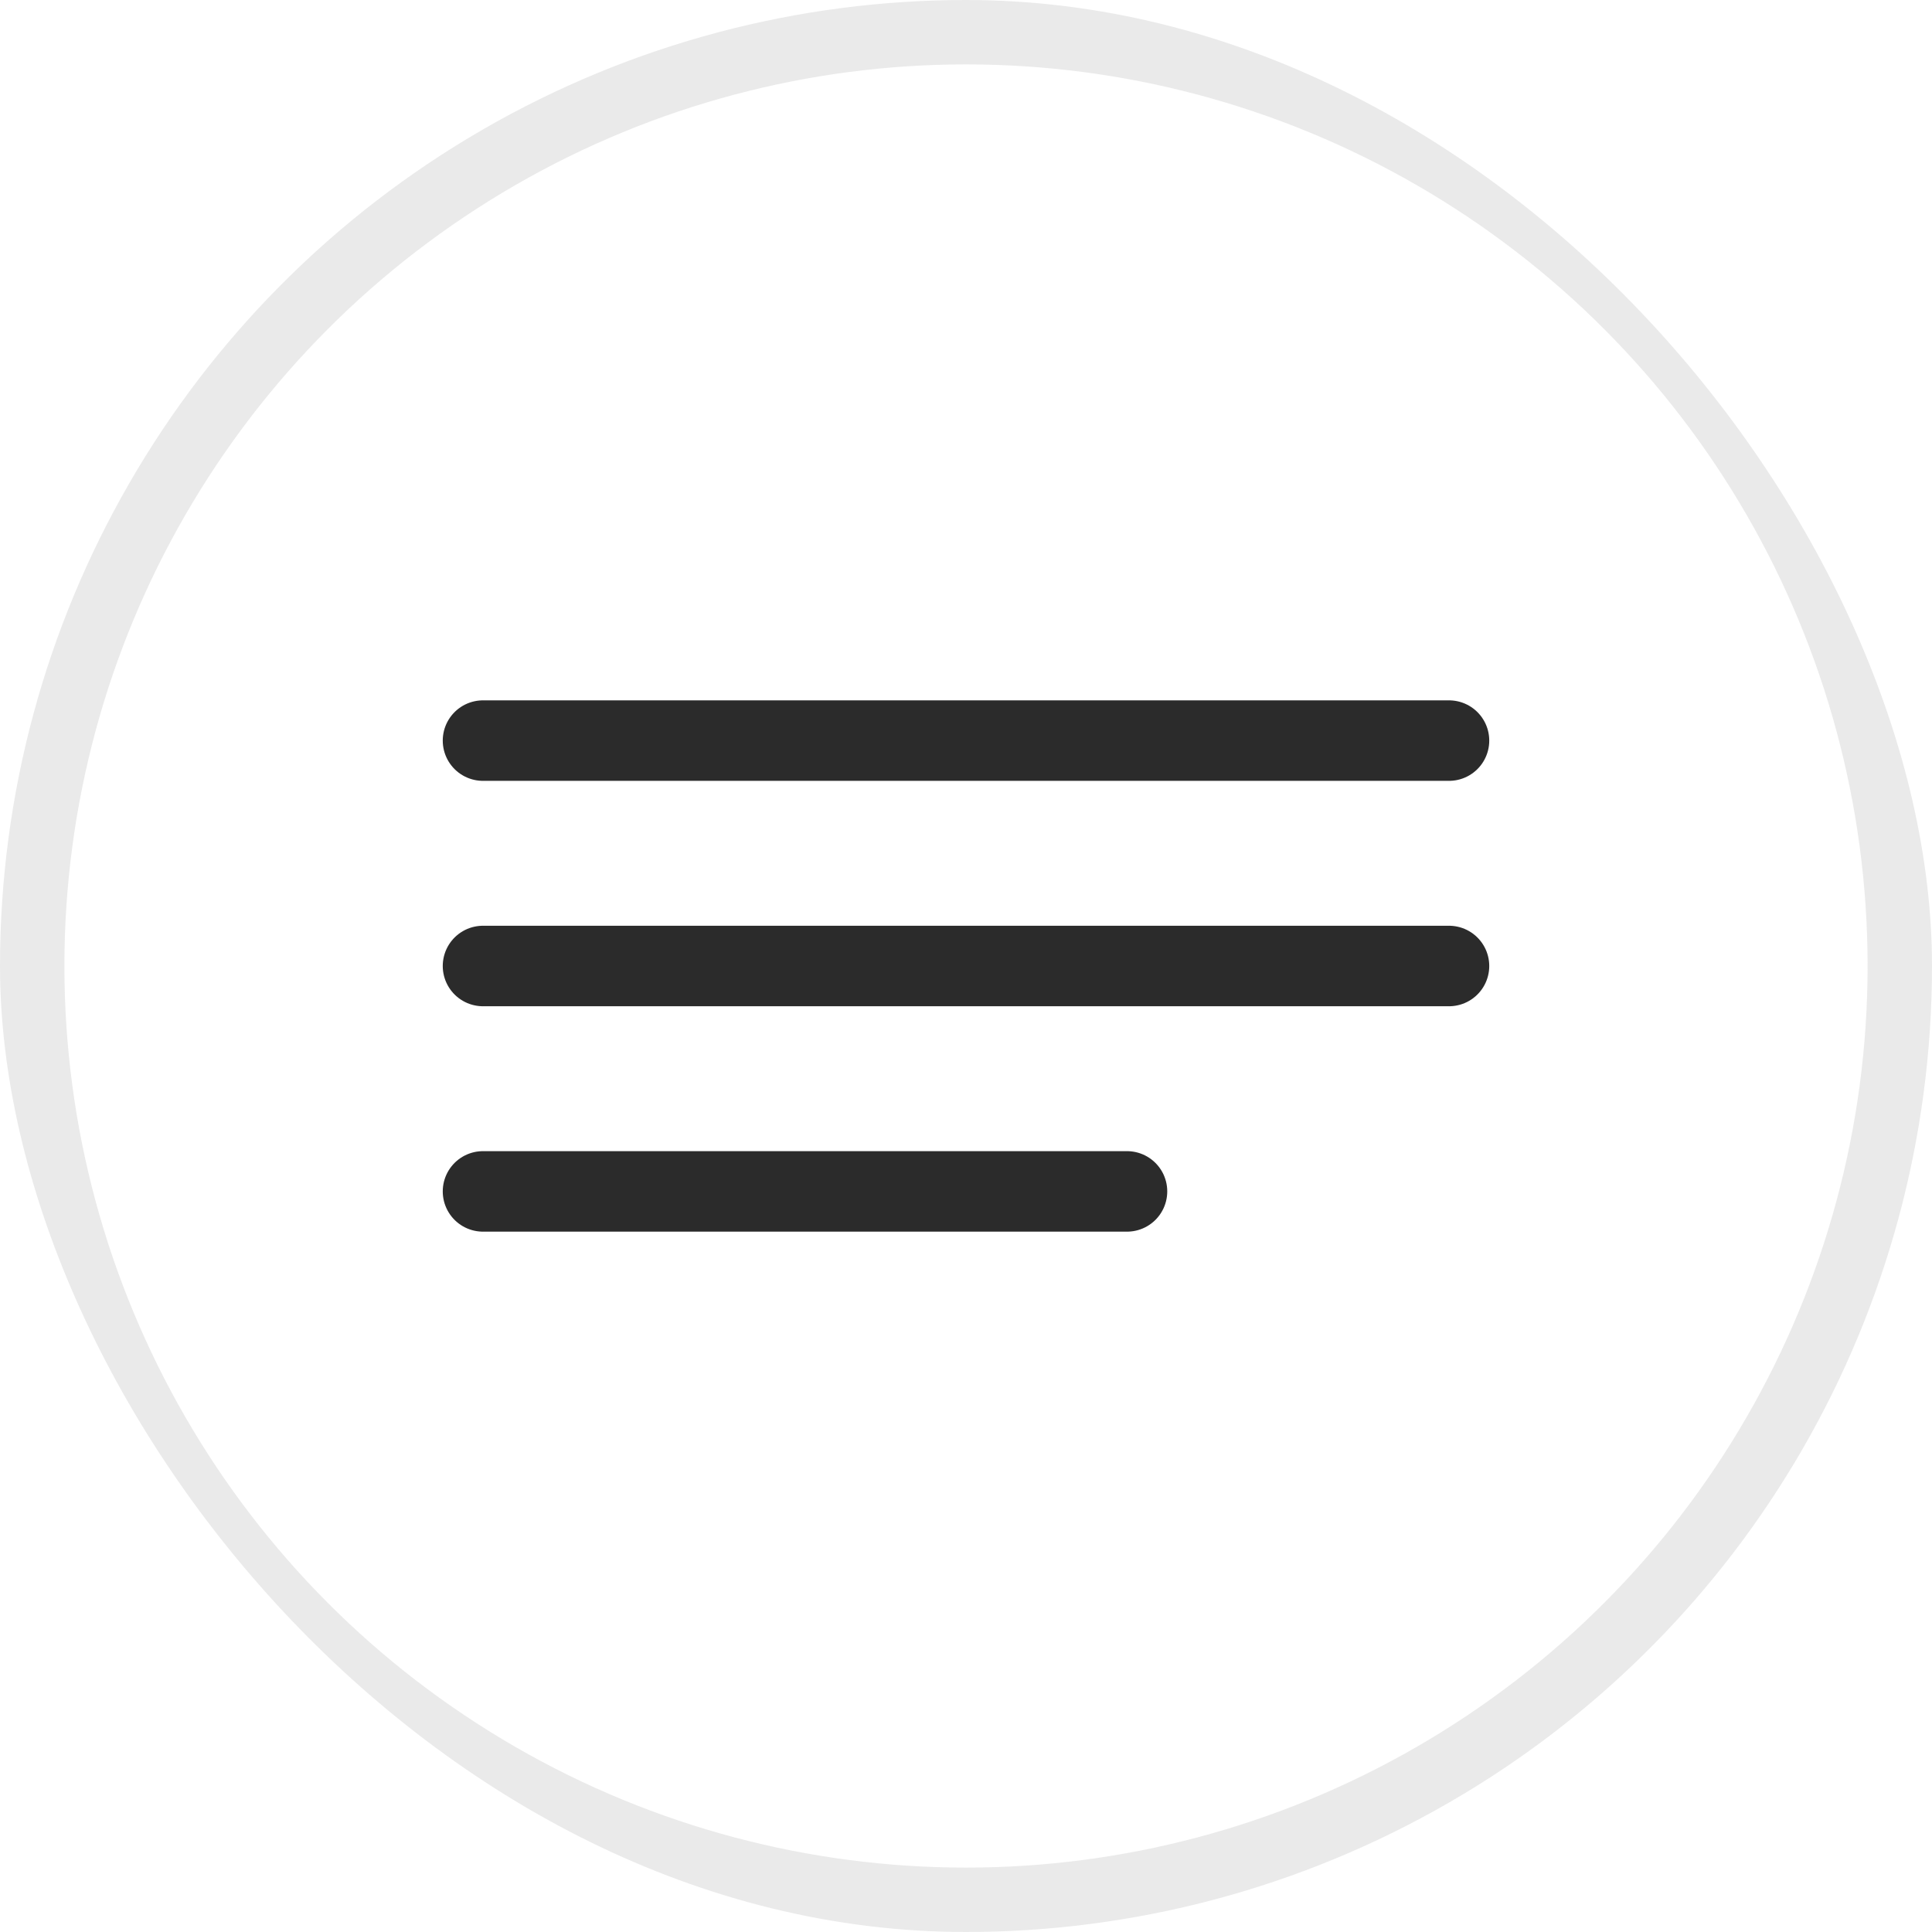 <svg xmlns="http://www.w3.org/2000/svg" fill="none" viewBox="0 0 24 24" height="24" width="24">
<g clip-path="url(#clip0_5005_182313)">
<path stroke-linecap="round" stroke="#2B2B2B" d="M6 9.2H18"></path>
<path stroke-linecap="round" stroke="#2B2B2B" d="M6 12H18"></path>
<path stroke-linecap="round" stroke="#2B2B2B" d="M6 14.8H14"></path>
<circle stroke-width="0.8" stroke-opacity="0.1" stroke="#2B2B2B" r="11.6" cy="12" cx="12"></circle>
</g>
<defs>
<clipPath id="clip0_5005_182313">
<rect fill="white" rx="12" height="24" width="24"></rect>
</clipPath>
</defs>
</svg>
